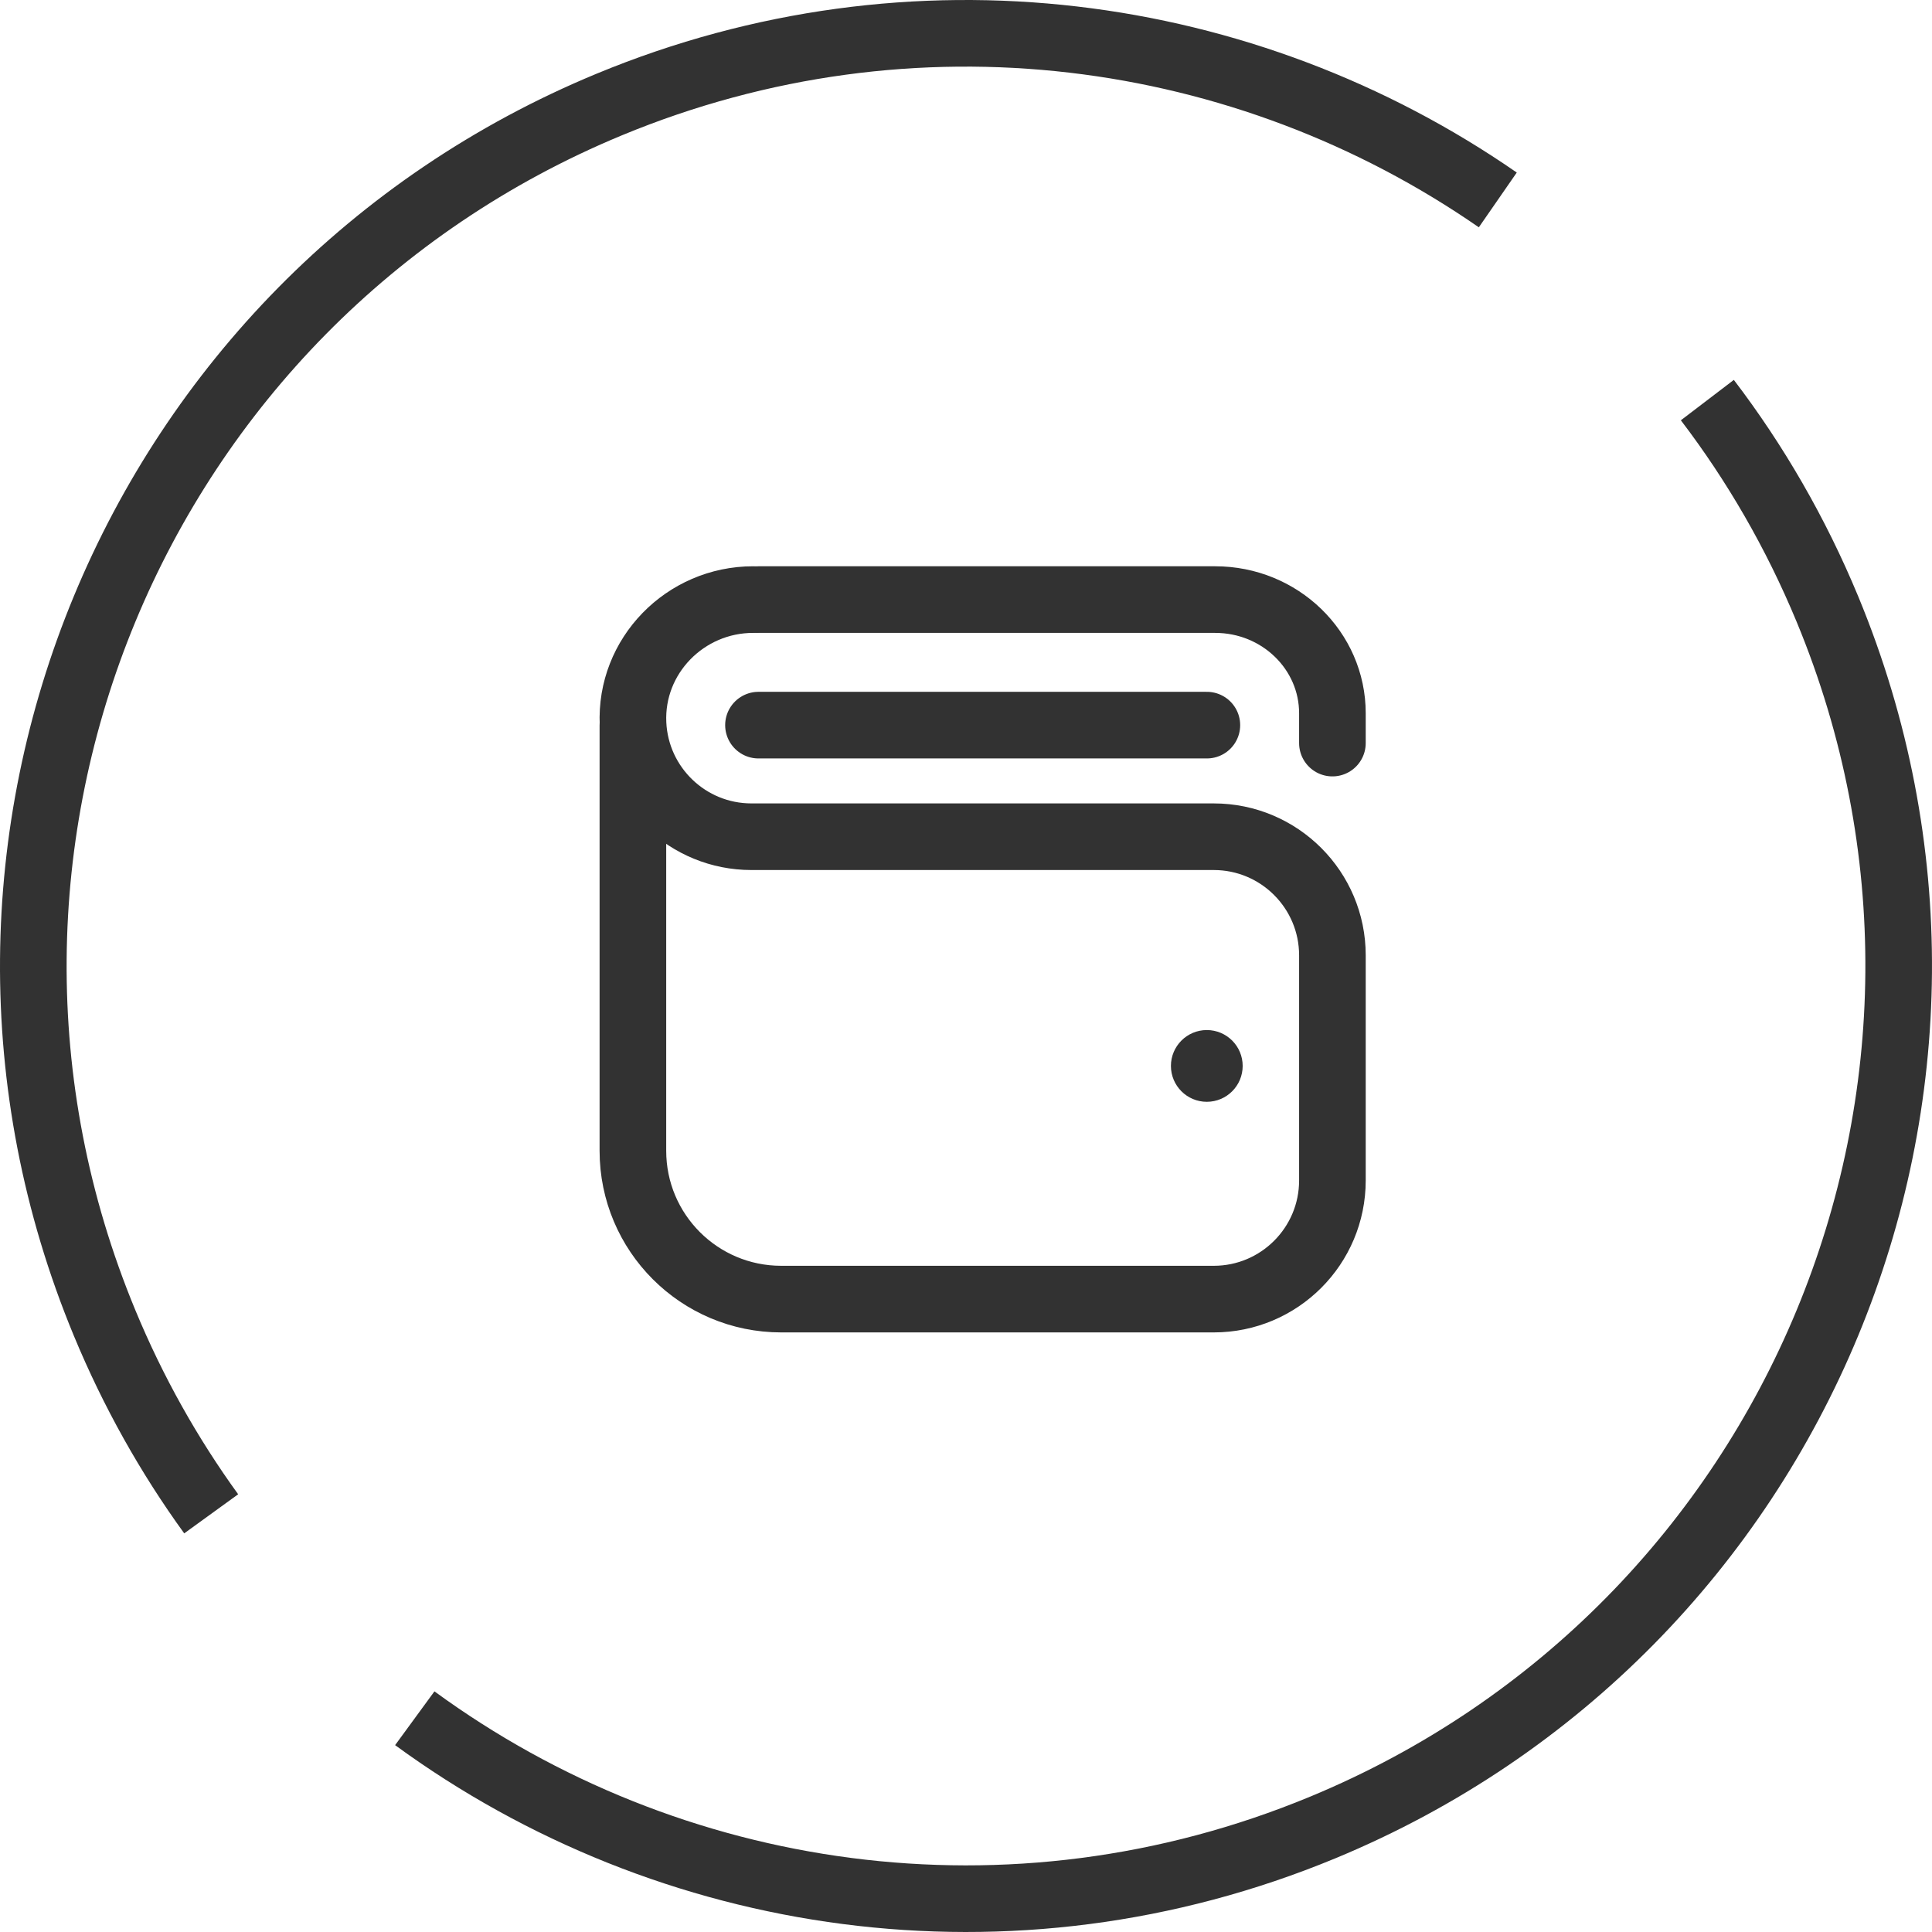 <?xml version="1.0" encoding="UTF-8"?> <svg xmlns="http://www.w3.org/2000/svg" width="58" height="58" viewBox="0 0 58 58" fill="none"> <g clip-path="url(#clip0_1748_804)"> <path d="M44.965 6.002C37.404 0.764 27.419 -0.644 18.289 3.138C4.005 9.053 -2.778 25.428 3.138 39.711C3.997 41.786 5.077 43.703 6.34 45.446M12.452 51.583C20.078 57.16 30.344 58.742 39.711 54.862C53.994 48.947 60.778 32.572 54.862 18.289C53.912 15.996 52.693 13.896 51.256 12.011" stroke="#323232" stroke-width="2" stroke-miterlimit="10"></path> <path d="M22.61 18C20.57 18 18.909 19.691 19.004 21.728C19.092 23.616 20.65 25.119 22.559 25.119H36.437C38.405 25.119 40 26.714 40 28.681V35.437C40 37.405 38.405 39 36.437 39H23.453C20.993 39 19 37.007 19 34.547V21.782" stroke="#323232" stroke-width="2" stroke-miterlimit="10" stroke-linecap="round" stroke-linejoin="round"></path> <path d="M22.77 18H36.48C38.424 18 40 19.528 40 21.413V22.308" stroke="#323232" stroke-width="2" stroke-miterlimit="10" stroke-linecap="round" stroke-linejoin="round"></path> <path d="M37.306 32C37.306 32.595 36.824 33.077 36.229 33.077C35.635 33.077 35.152 32.595 35.152 32C35.152 31.405 35.635 30.923 36.229 30.923C36.824 30.923 37.306 31.405 37.306 32Z" fill="#323232"></path> <path d="M22.77 21.769H36.231" stroke="#323232" stroke-width="2" stroke-miterlimit="10" stroke-linecap="round" stroke-linejoin="round"></path> </g> <defs> <clipPath id="clip0_1748_804"> <rect width="58" height="58" fill="white"></rect> </clipPath> </defs> </svg> 